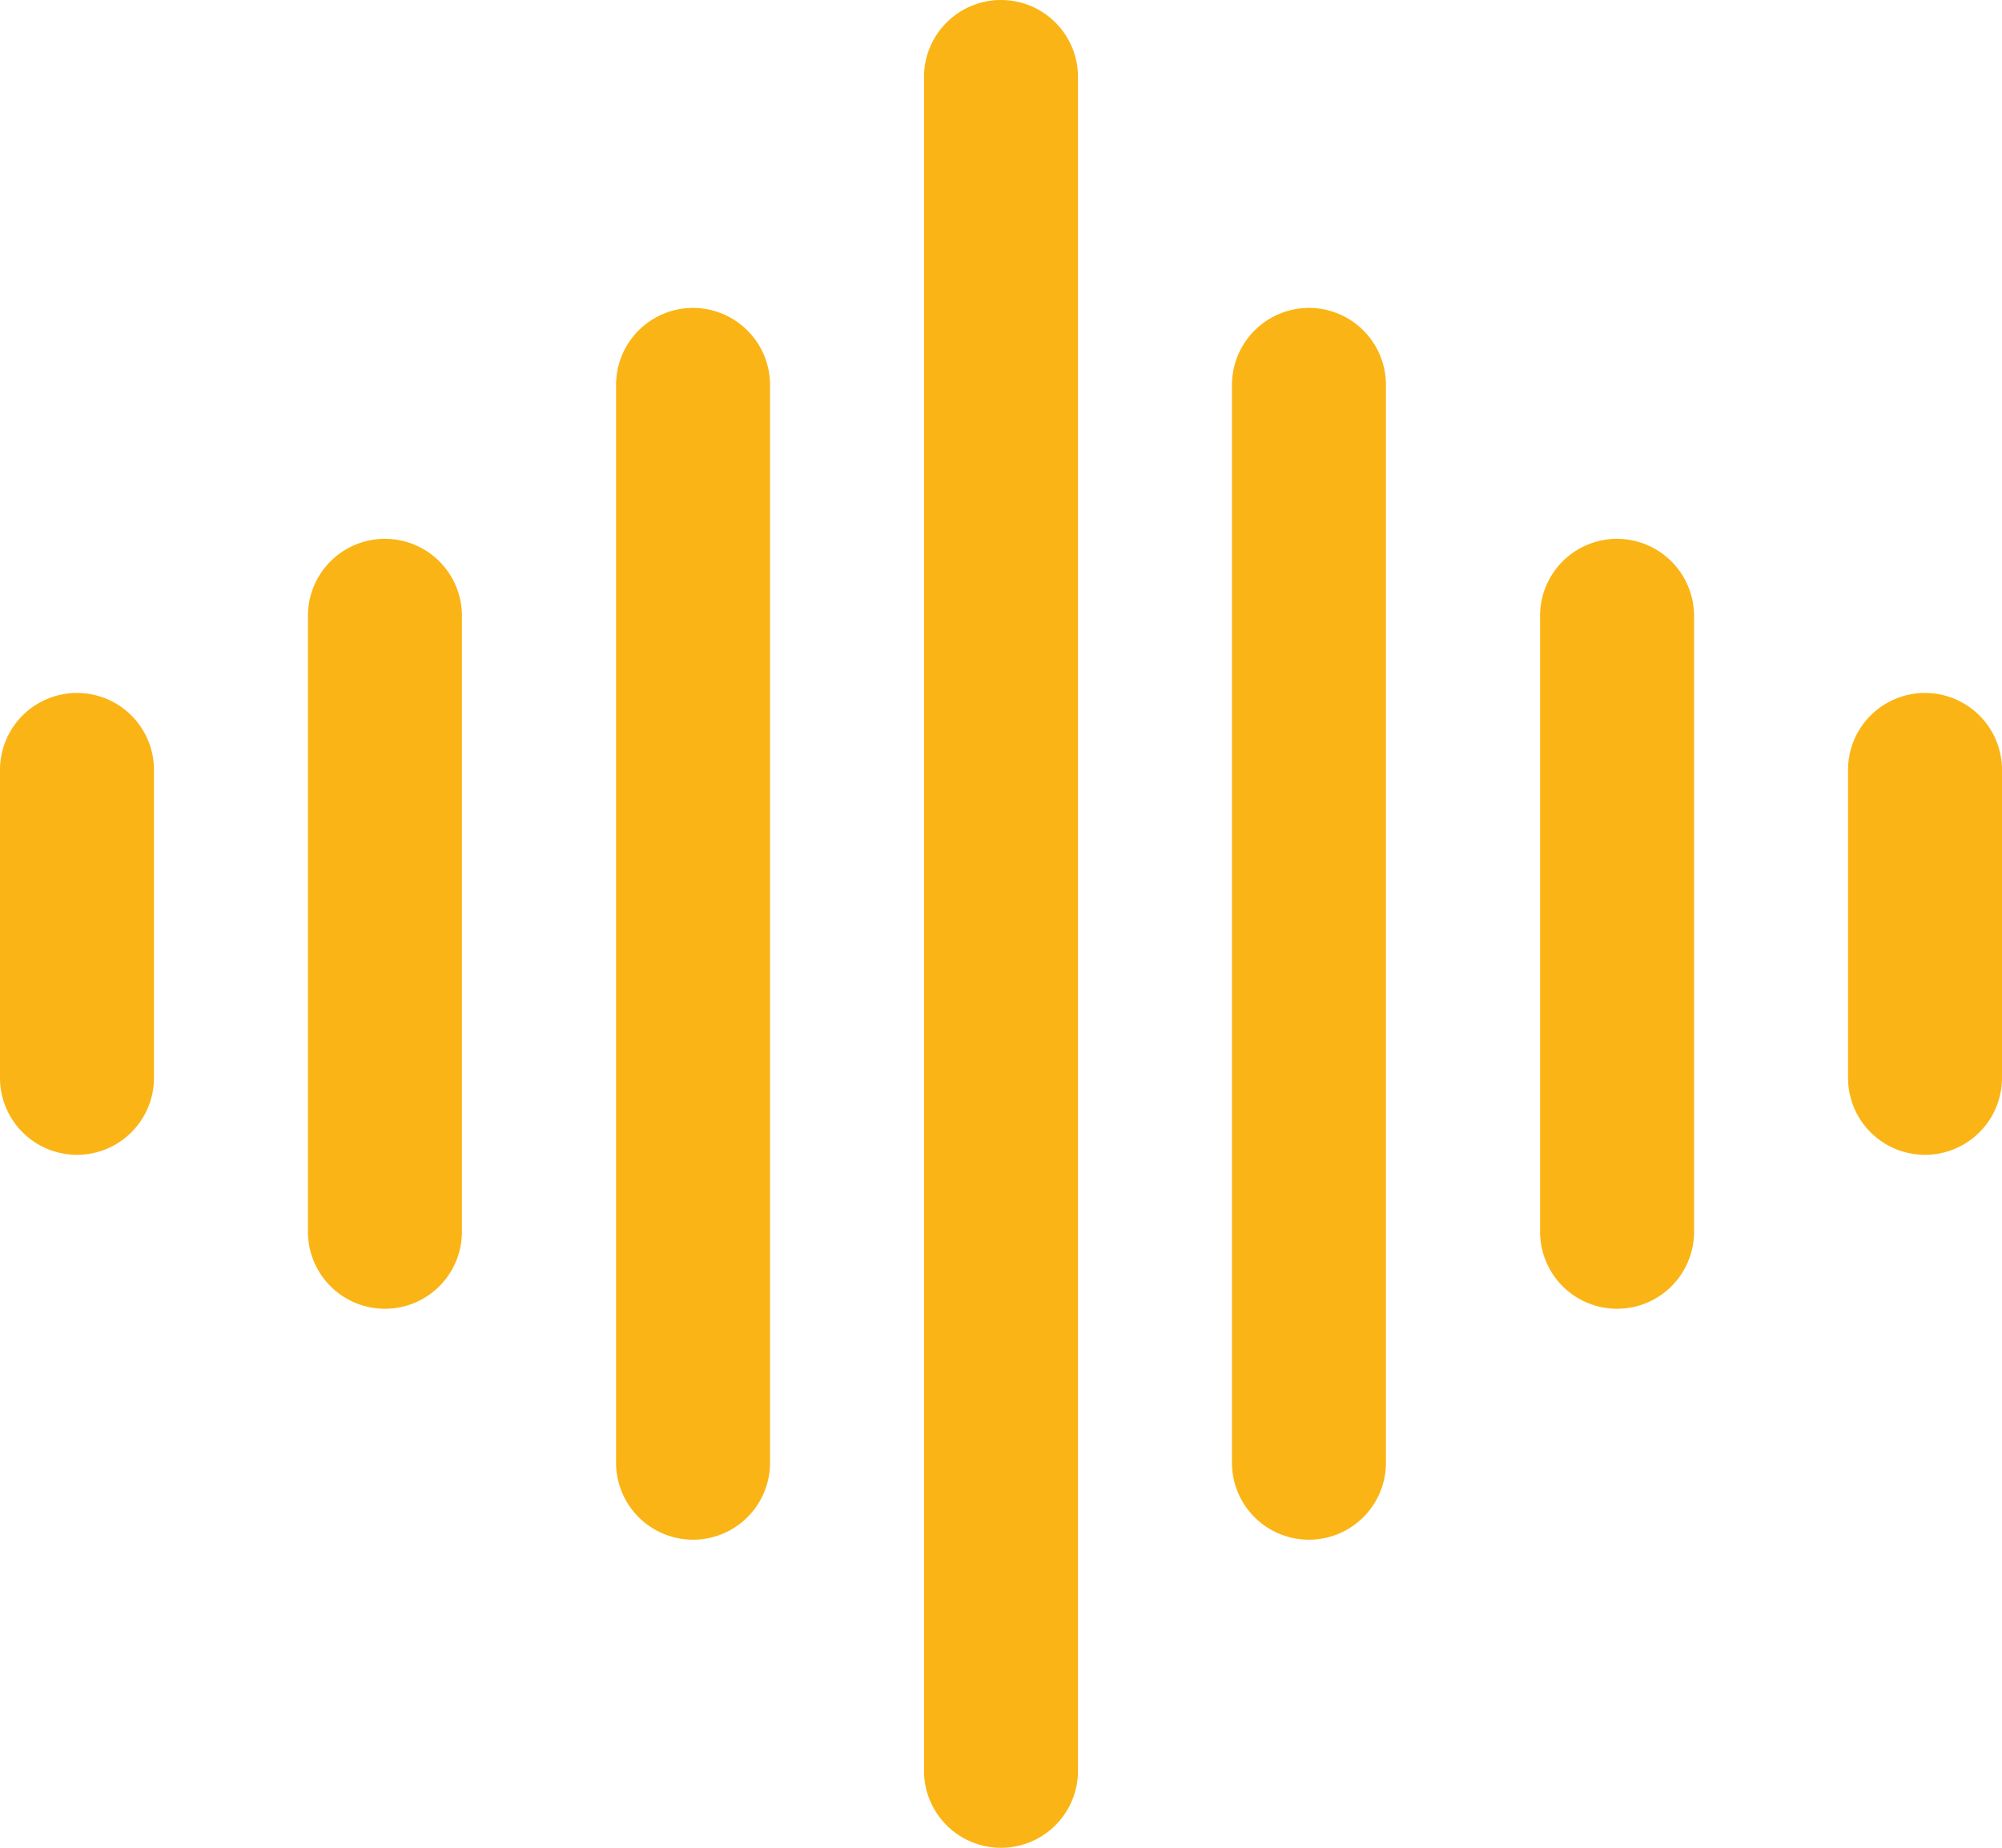 <svg id="Process" xmlns="http://www.w3.org/2000/svg" viewBox="0 0 110 101.54"><defs><style>.cls-1{fill:#fab415;fill-rule:evenodd;}</style></defs><g id="soundwave"><path id="Path_36" data-name="Path 36" class="cls-1" d="M55,8.46a4.23,4.23,0,0,1,4.23,4.23v93.08a4.23,4.23,0,1,1-8.46,0h0V12.69A4.23,4.23,0,0,1,55,8.46ZM38.08,25.38a4.24,4.24,0,0,1,4.23,4.23V88.84a4.23,4.23,0,1,1-8.46,0h0V29.61a4.23,4.23,0,0,1,4.23-4.23Zm33.84,0a4.23,4.23,0,0,1,4.23,4.23V88.84a4.23,4.23,0,1,1-8.46,0V29.61a4.24,4.24,0,0,1,4.23-4.23ZM21.15,38.07a4.23,4.23,0,0,1,4.23,4.23h0V76.15a4.23,4.23,0,1,1-8.46,0h0V42.31a4.23,4.23,0,0,1,4.23-4.24Zm67.7,0a4.24,4.24,0,0,1,4.23,4.23h0V76.15a4.23,4.23,0,0,1-8.46,0V42.31a4.23,4.23,0,0,1,4.22-4.24ZM4.23,46.54a4.23,4.23,0,0,1,4.23,4.23V67.69a4.23,4.23,0,0,1-8.46,0H0V50.77A4.23,4.23,0,0,1,4.23,46.54Zm101.54,0A4.23,4.23,0,0,1,110,50.77V67.69a4.23,4.23,0,0,1-8.46,0h0V50.77A4.23,4.23,0,0,1,105.77,46.54Z" transform="translate(0 -8.46)"/></g></svg>